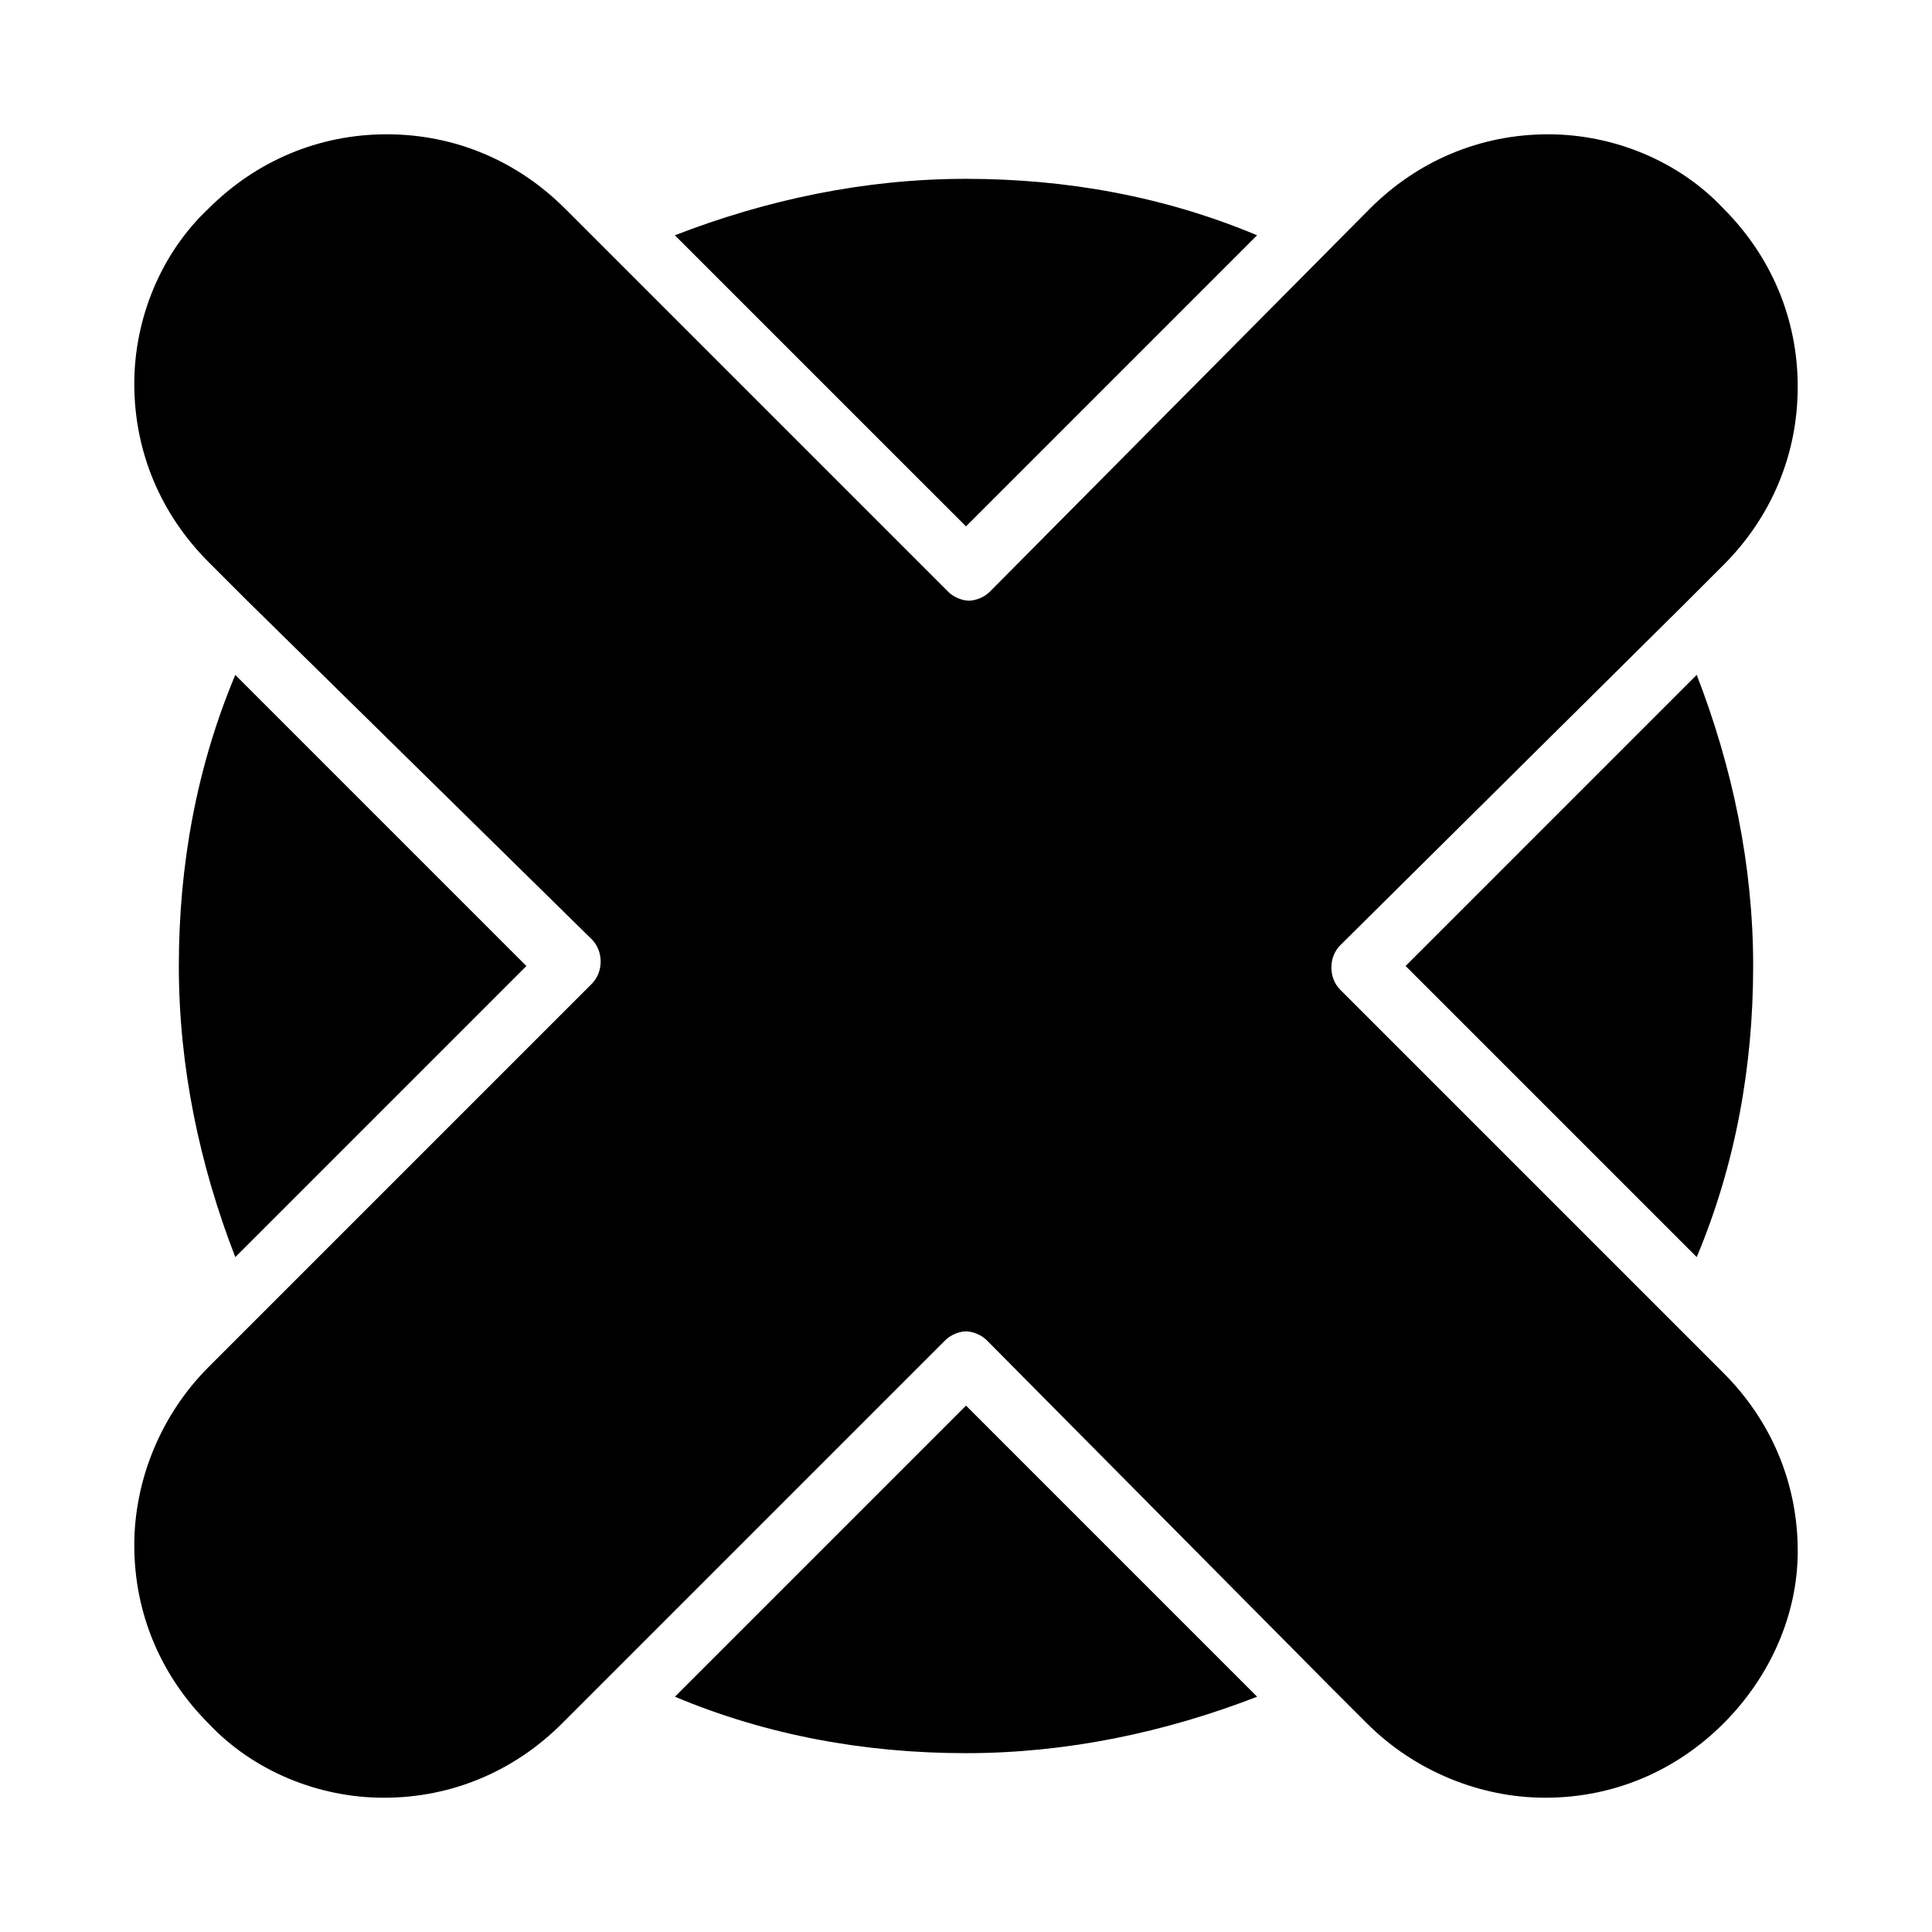 <?xml version="1.0" encoding="UTF-8"?>
<!-- Uploaded to: SVG Repo, www.svgrepo.com, Generator: SVG Repo Mixer Tools -->
<svg fill="#000000" width="800px" height="800px" version="1.1" viewBox="144 144 512 512" xmlns="http://www.w3.org/2000/svg">
 <path d="m593.65 322.85c9.445 24.402 14.957 50.383 14.957 77.145 0 26.766-4.723 52.742-14.957 77.145l-77.145-77.141zm-270.8-116.5c24.402-9.445 50.383-14.957 77.145-14.957 26.766 0 52.742 4.723 77.145 14.957l-77.141 77.145zm-116.5 270.8c-9.445-24.402-14.957-50.383-14.957-77.145 0-26.766 4.723-52.742 14.957-77.145l77.145 77.145zm270.8 116.5c-24.402 9.445-50.383 14.957-77.145 14.957-26.766 0-52.742-4.723-77.145-14.957l77.145-77.145zm123.59 7.086c-12.594 12.594-29.125 19.68-47.23 19.68-17.32 0-34.637-7.086-47.23-19.68l-10.234-10.234-90.531-91.312c-1.574-1.574-3.938-2.363-5.512-2.363-1.574 0-3.938 0.789-5.512 2.363l-101.55 101.55c-12.594 12.594-29.125 19.68-47.23 19.68-17.32 0-34.637-7.086-46.445-19.68-12.594-12.594-19.68-29.125-19.68-47.23 0-17.32 7.086-34.637 19.68-47.23l101.55-101.55c3.148-3.148 3.148-8.66 0-11.809l-91.316-89.742-10.234-10.234c-12.594-12.594-19.68-29.125-19.68-47.23 0-17.32 7.086-34.637 19.68-46.445 12.594-12.594 29.125-19.68 47.23-19.68 18.105 0 34.637 7.086 47.23 19.68l101.55 101.55c1.574 1.574 3.938 2.363 5.512 2.363 1.574 0 3.938-0.789 5.512-2.363l100.76-101.55c12.594-12.594 29.125-19.68 47.23-19.68 17.32 0 34.637 7.086 46.445 19.68 12.594 12.594 19.68 29.125 19.68 47.23 0 18.105-7.086 34.637-19.68 47.23l-10.234 10.234-91.312 90.531c-3.148 3.148-3.148 8.66 0 11.809l101.55 101.55c12.594 12.594 19.68 29.125 19.68 47.23-0.004 16.531-7.086 33.062-19.684 45.656z"/>
</svg>